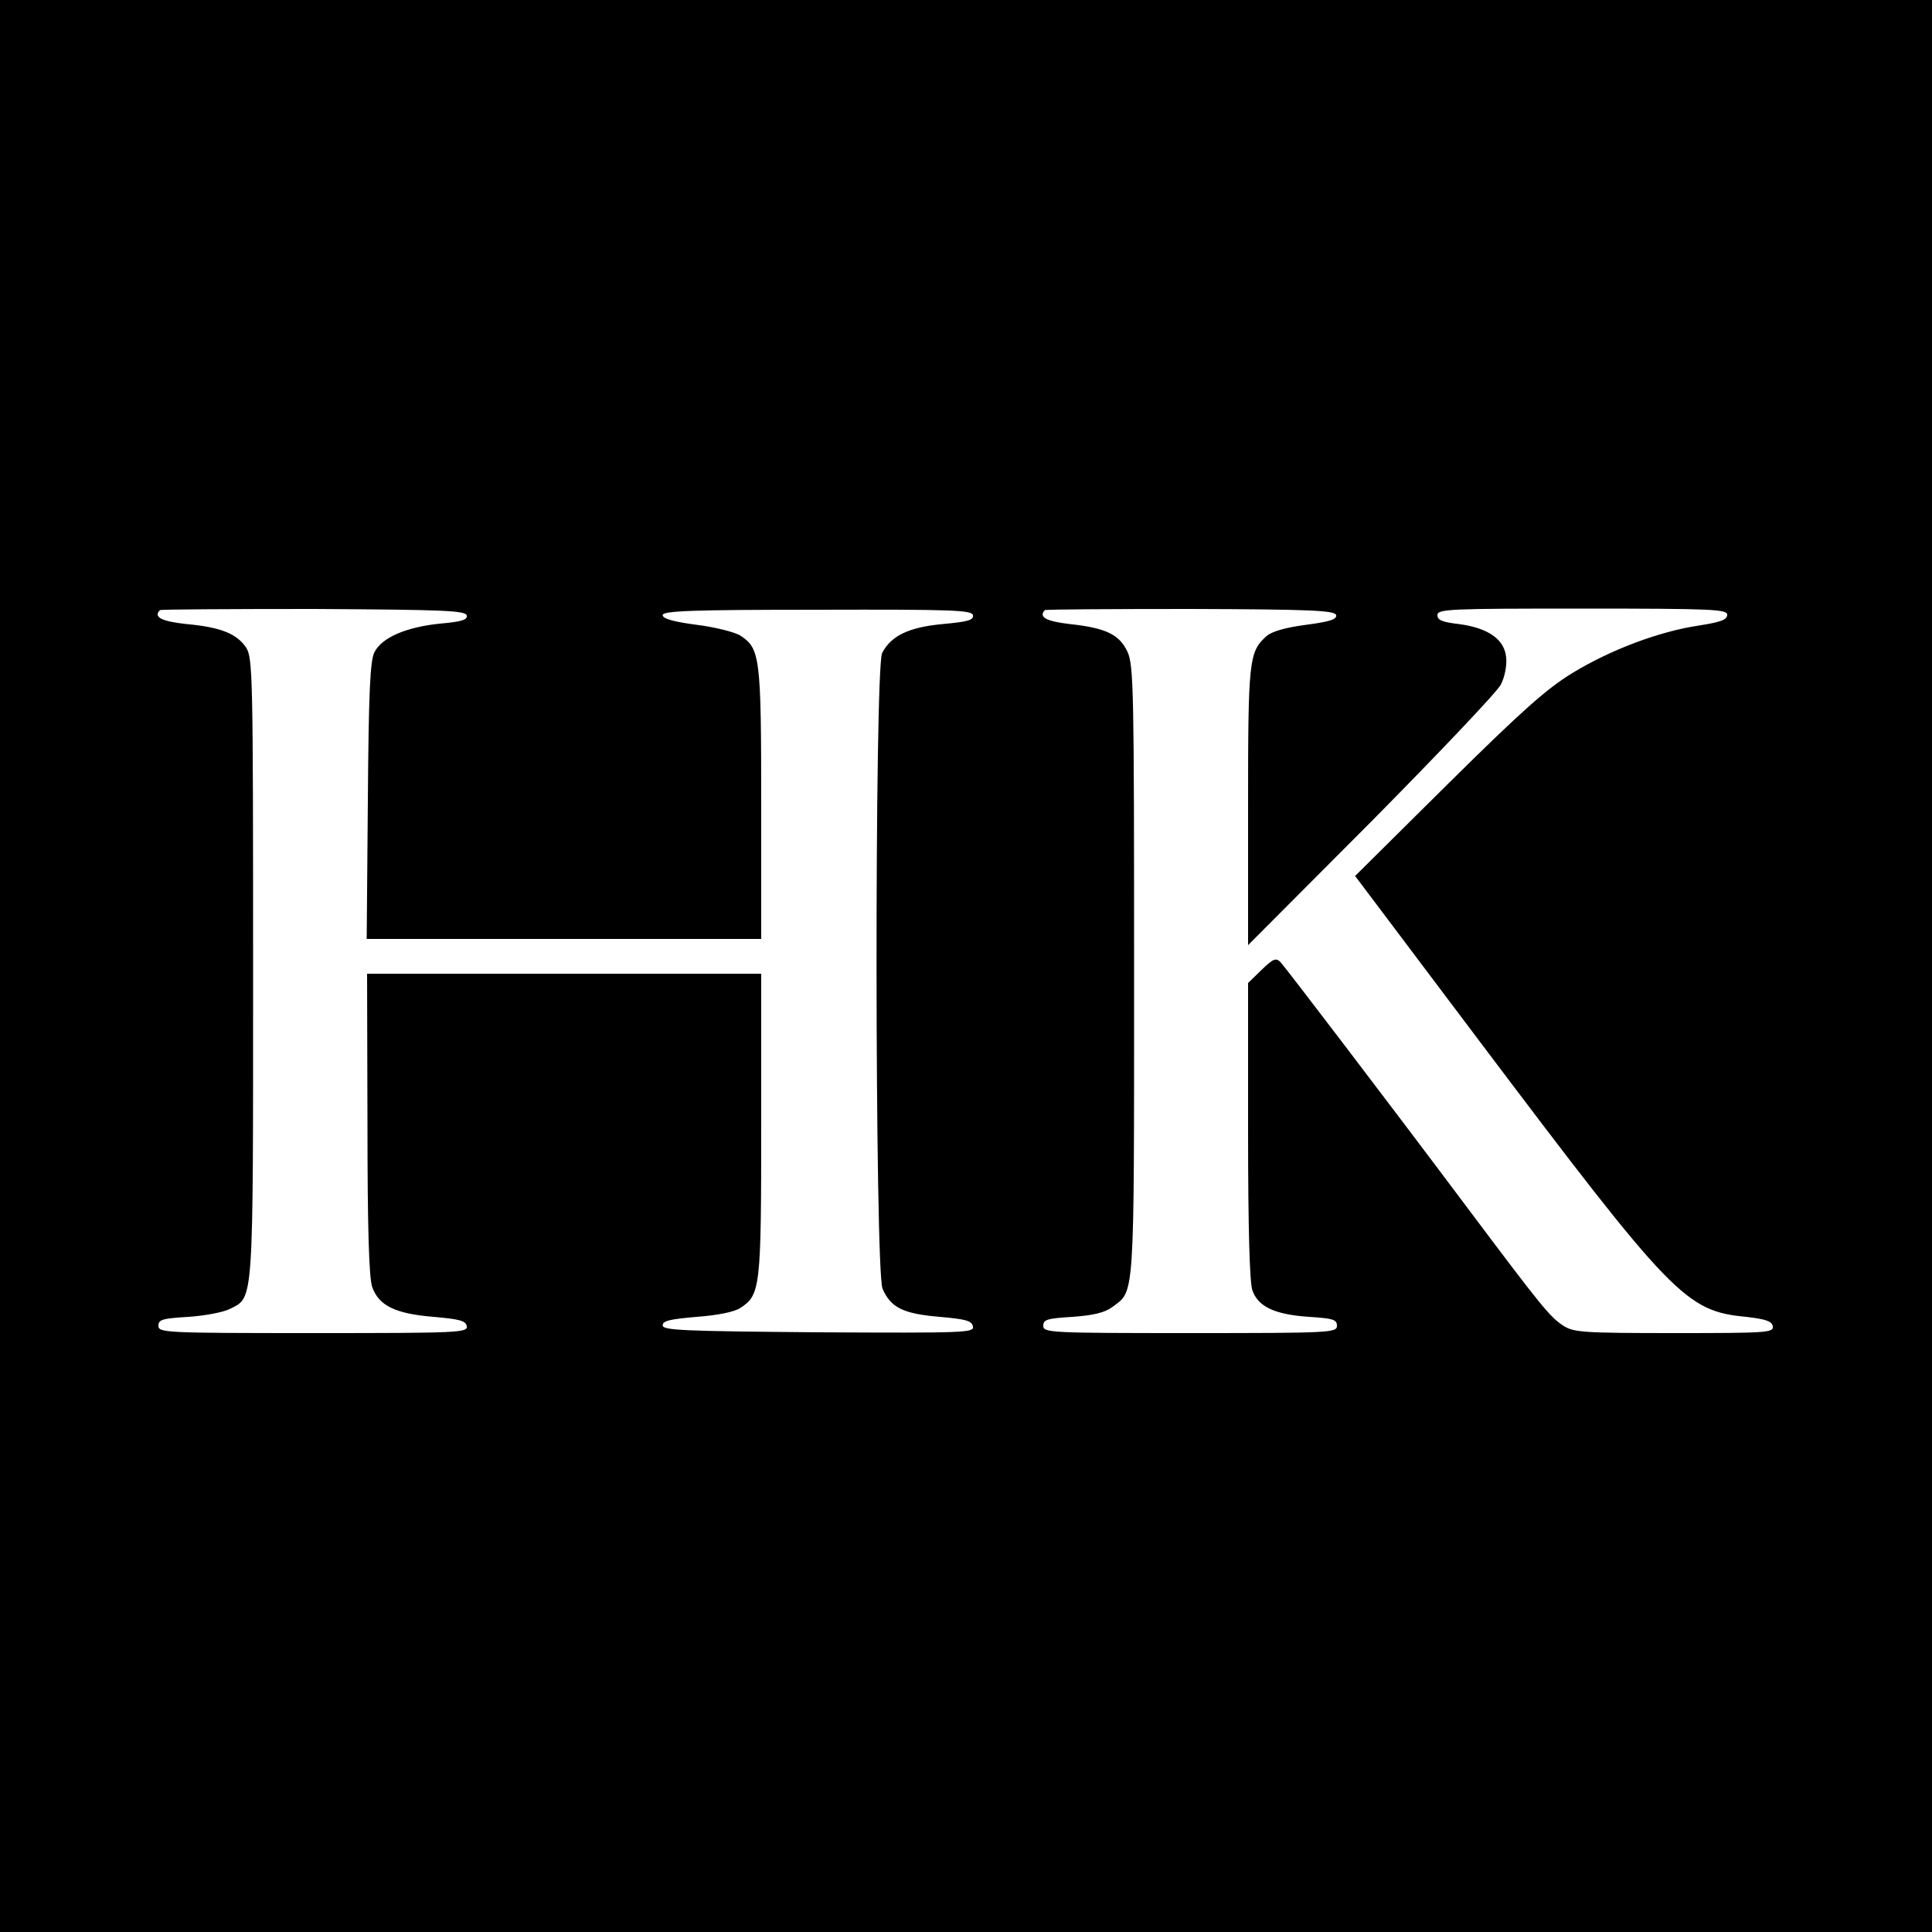 <?xml version="1.0" standalone="no"?>
<!DOCTYPE svg PUBLIC "-//W3C//DTD SVG 20010904//EN"
 "http://www.w3.org/TR/2001/REC-SVG-20010904/DTD/svg10.dtd">
<svg version="1.0" xmlns="http://www.w3.org/2000/svg"
 width="500pt" height="500pt" viewBox="0 0 500 500"
 preserveAspectRatio="xMidYMid meet">
<g transform="translate(0,500) scale(0.1,-0.1)"
fill="#000000" stroke="none">
<path d="M0 2500 l0 -2500 2500 0 2500 0 0 2500 0 2500 -2500 0 -2500 0 0
-2500z m1208 907 c2 -11 -13 -16 -70 -21 -87 -9 -150 -36 -169 -74 -11 -21
-15 -102 -17 -384 l-3 -358 511 0 510 0 0 350 c0 380 -3 402 -54 435 -14 9
-65 22 -113 28 -61 8 -88 16 -88 25 0 11 72 14 400 14 352 1 400 -1 403 -14 2
-13 -13 -17 -78 -23 -87 -8 -134 -30 -157 -75 -20 -39 -19 -1597 1 -1645 21
-49 53 -65 148 -73 68 -6 83 -10 86 -25 3 -16 -19 -17 -400 -15 -350 3 -403 5
-403 18 0 12 19 16 88 22 55 4 98 13 113 23 52 34 54 52 54 475 l0 390 -510 0
-510 0 1 -387 c0 -273 4 -398 12 -423 17 -49 60 -70 159 -78 68 -6 83 -10 86
-24 3 -17 -21 -18 -397 -18 -385 0 -401 1 -401 19 0 16 10 19 78 23 43 3 91
12 108 21 61 31 59 6 59 882 0 759 -1 802 -18 829 -24 36 -66 53 -155 61 -64
7 -86 18 -68 36 2 2 181 3 398 3 338 -2 393 -4 396 -17z m2250 1 c2 -11 -17
-17 -78 -25 -53 -7 -88 -17 -102 -29 -46 -41 -48 -62 -48 -442 l0 -358 319
320 c175 177 326 336 335 354 10 19 16 49 14 70 -4 47 -46 77 -123 87 -42 5
-55 10 -55 23 0 16 31 17 375 17 340 0 375 -2 375 -16 0 -13 -17 -19 -74 -28
-101 -15 -227 -62 -327 -123 -67 -41 -131 -98 -323 -288 l-239 -237 323 -429
c499 -662 533 -697 689 -712 51 -6 66 -11 69 -24 3 -17 -14 -18 -255 -18 -238
0 -260 2 -287 19 -35 23 -54 46 -249 306 -206 275 -467 617 -483 635 -12 12
-19 9 -49 -20 l-35 -34 0 -381 c0 -254 4 -393 11 -414 15 -43 58 -63 147 -69
62 -4 72 -7 72 -23 0 -18 -16 -19 -380 -19 -364 0 -380 1 -380 19 0 16 10 19
76 23 54 4 83 11 102 25 59 44 57 6 57 868 0 725 -1 793 -17 828 -21 45 -56
62 -150 72 -60 7 -81 18 -64 36 2 2 172 3 378 3 316 -1 373 -4 376 -16z"/>
</g>
</svg>
